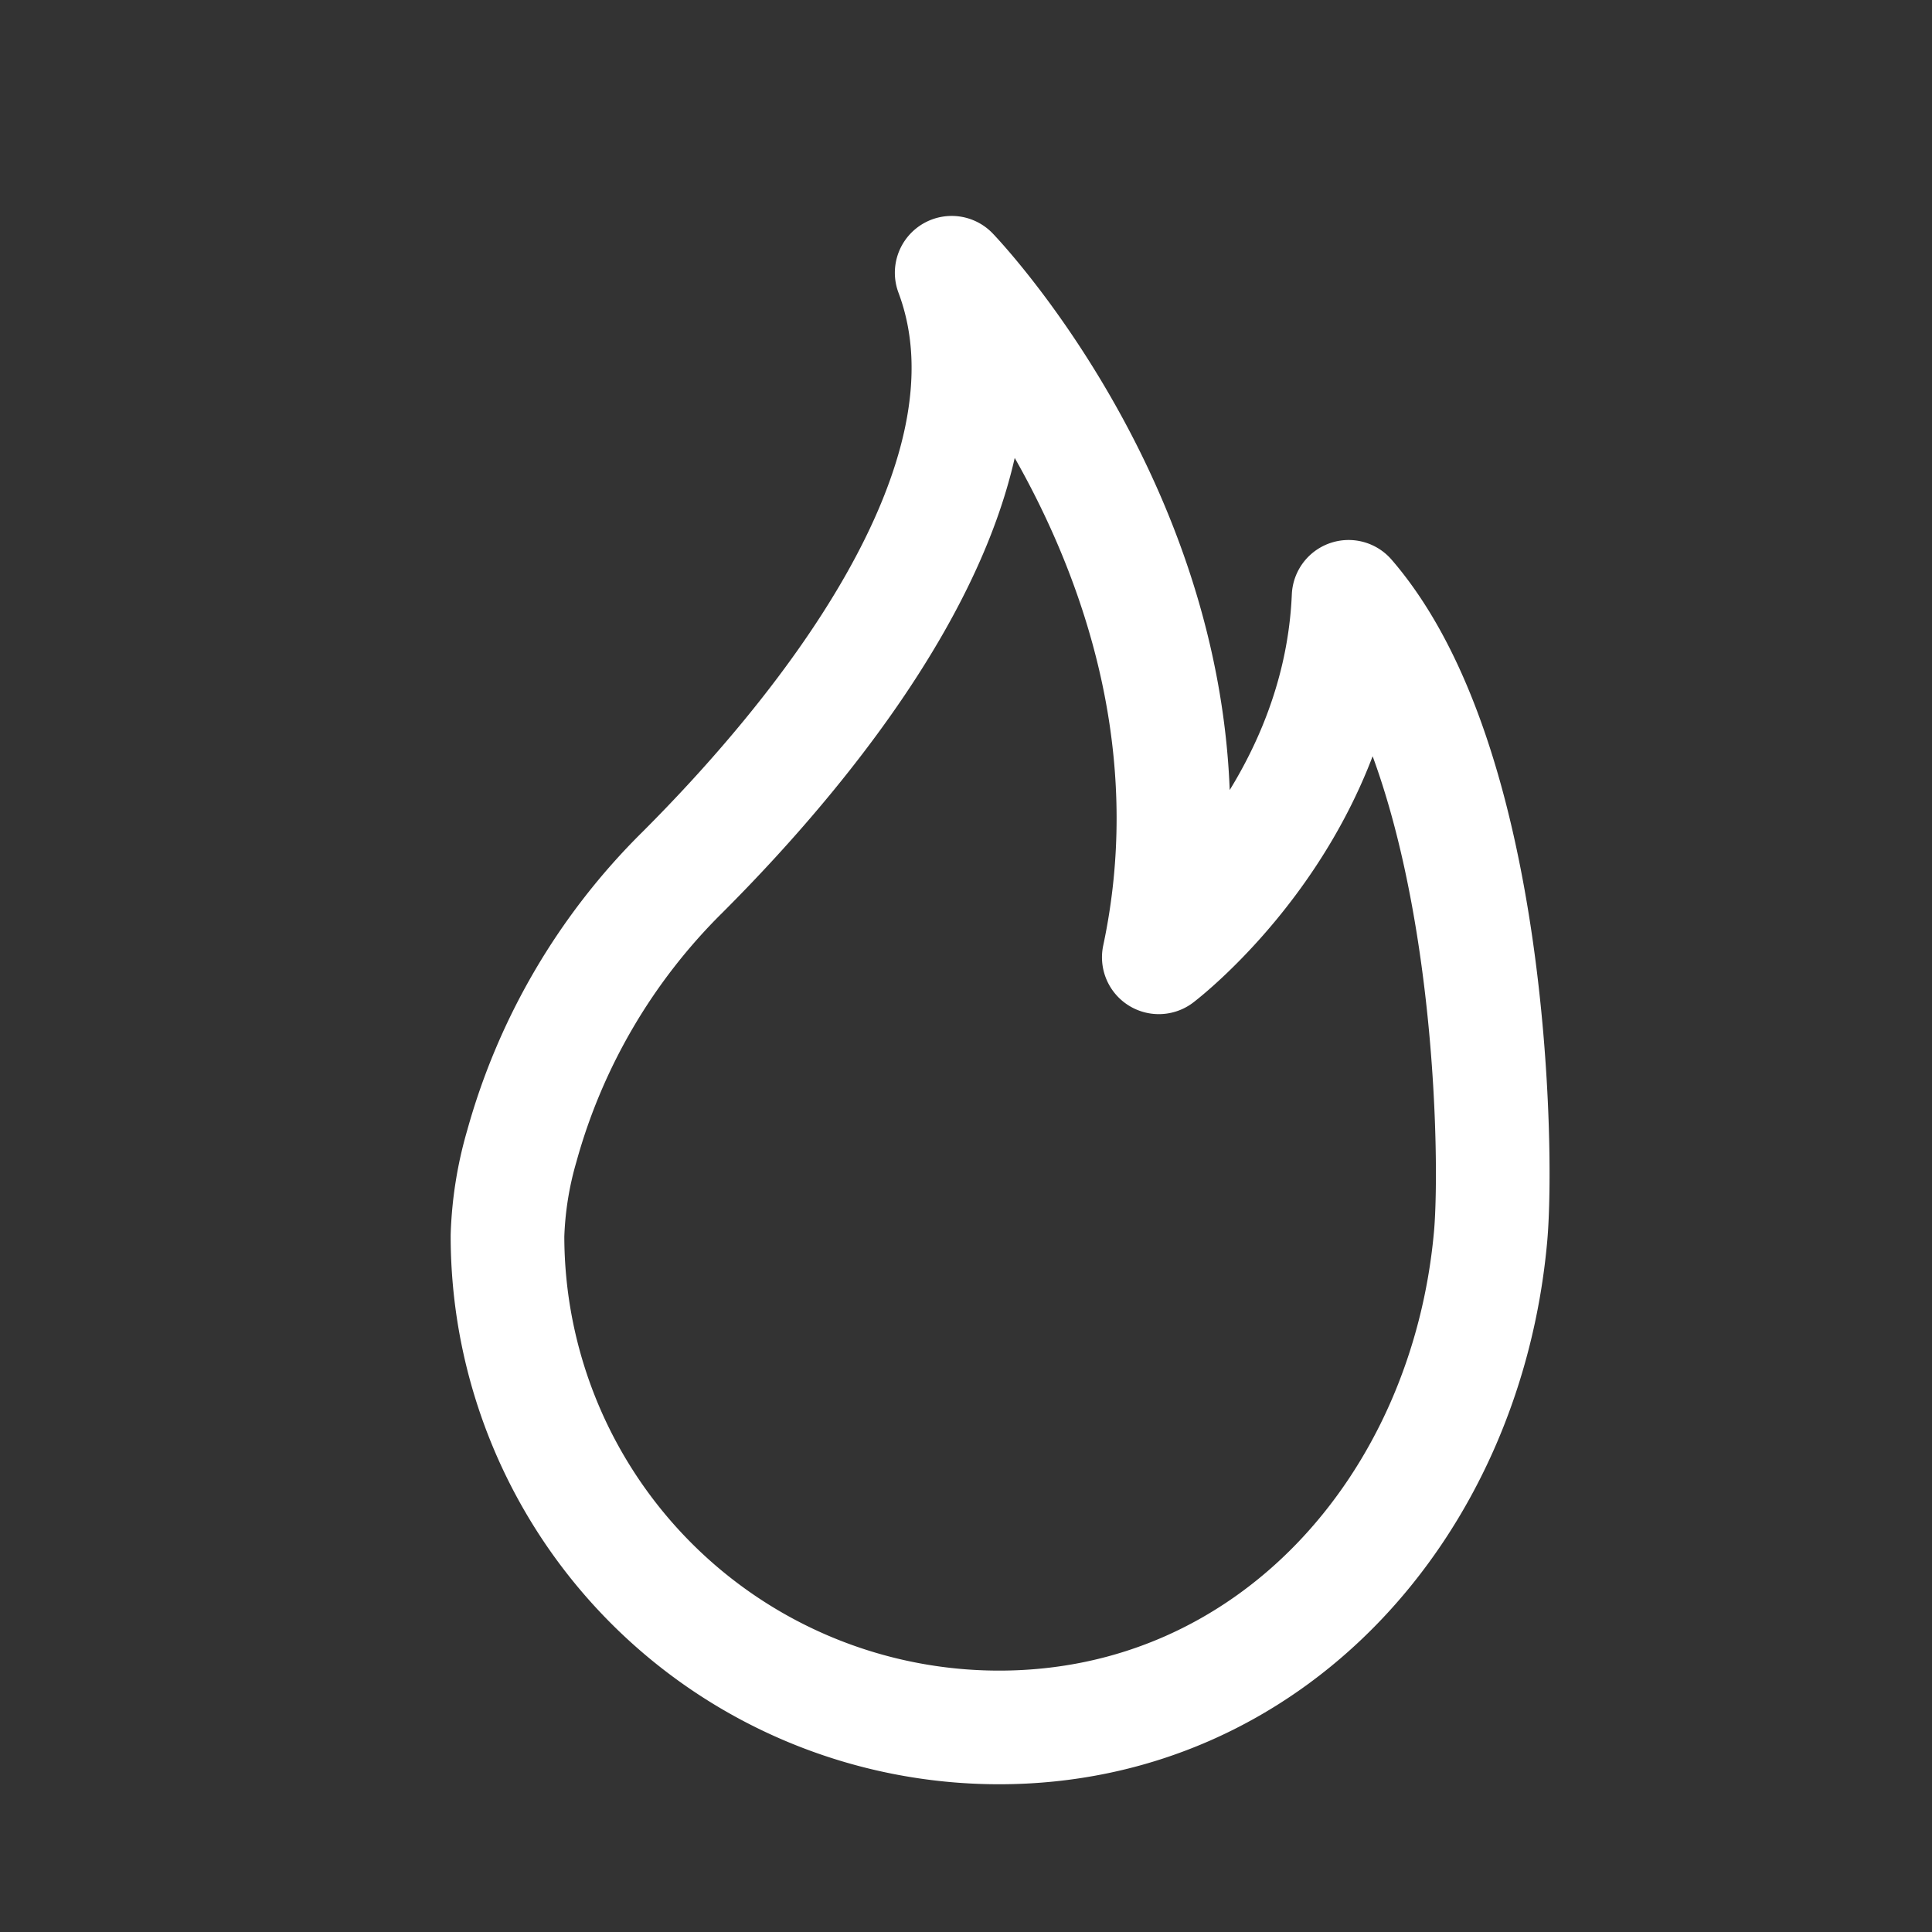 <?xml version="1.0"?>
<svg data-name="Layer 1" id="Layer_1" viewBox="80 80 340 340" xmlns="http://www.w3.org/2000/svg">
<rect x="80" y="80" width="340" height="340" fill="#333333" stroke="none"/>
<path stroke="white" fill="none" stroke-linecap="round" stroke-linejoin="round" stroke-width="20px" d="M200.09,233.52c22.42-22.41,61.34-68.33,47.39-105.52,0,0,50.87,52.71,36.45,120.47,0,0,31.72-24,33.4-63.44,25.13,29.08,26.36,97.07,25,112.46C338.1,345.08,303.59,384,255.82,384a86.51,86.51,0,0,1-86.51-86.51,63.38,63.38,0,0,1,2.52-15.8A108.42,108.42,0,0,1,200.09,233.52Z"/>
</svg>